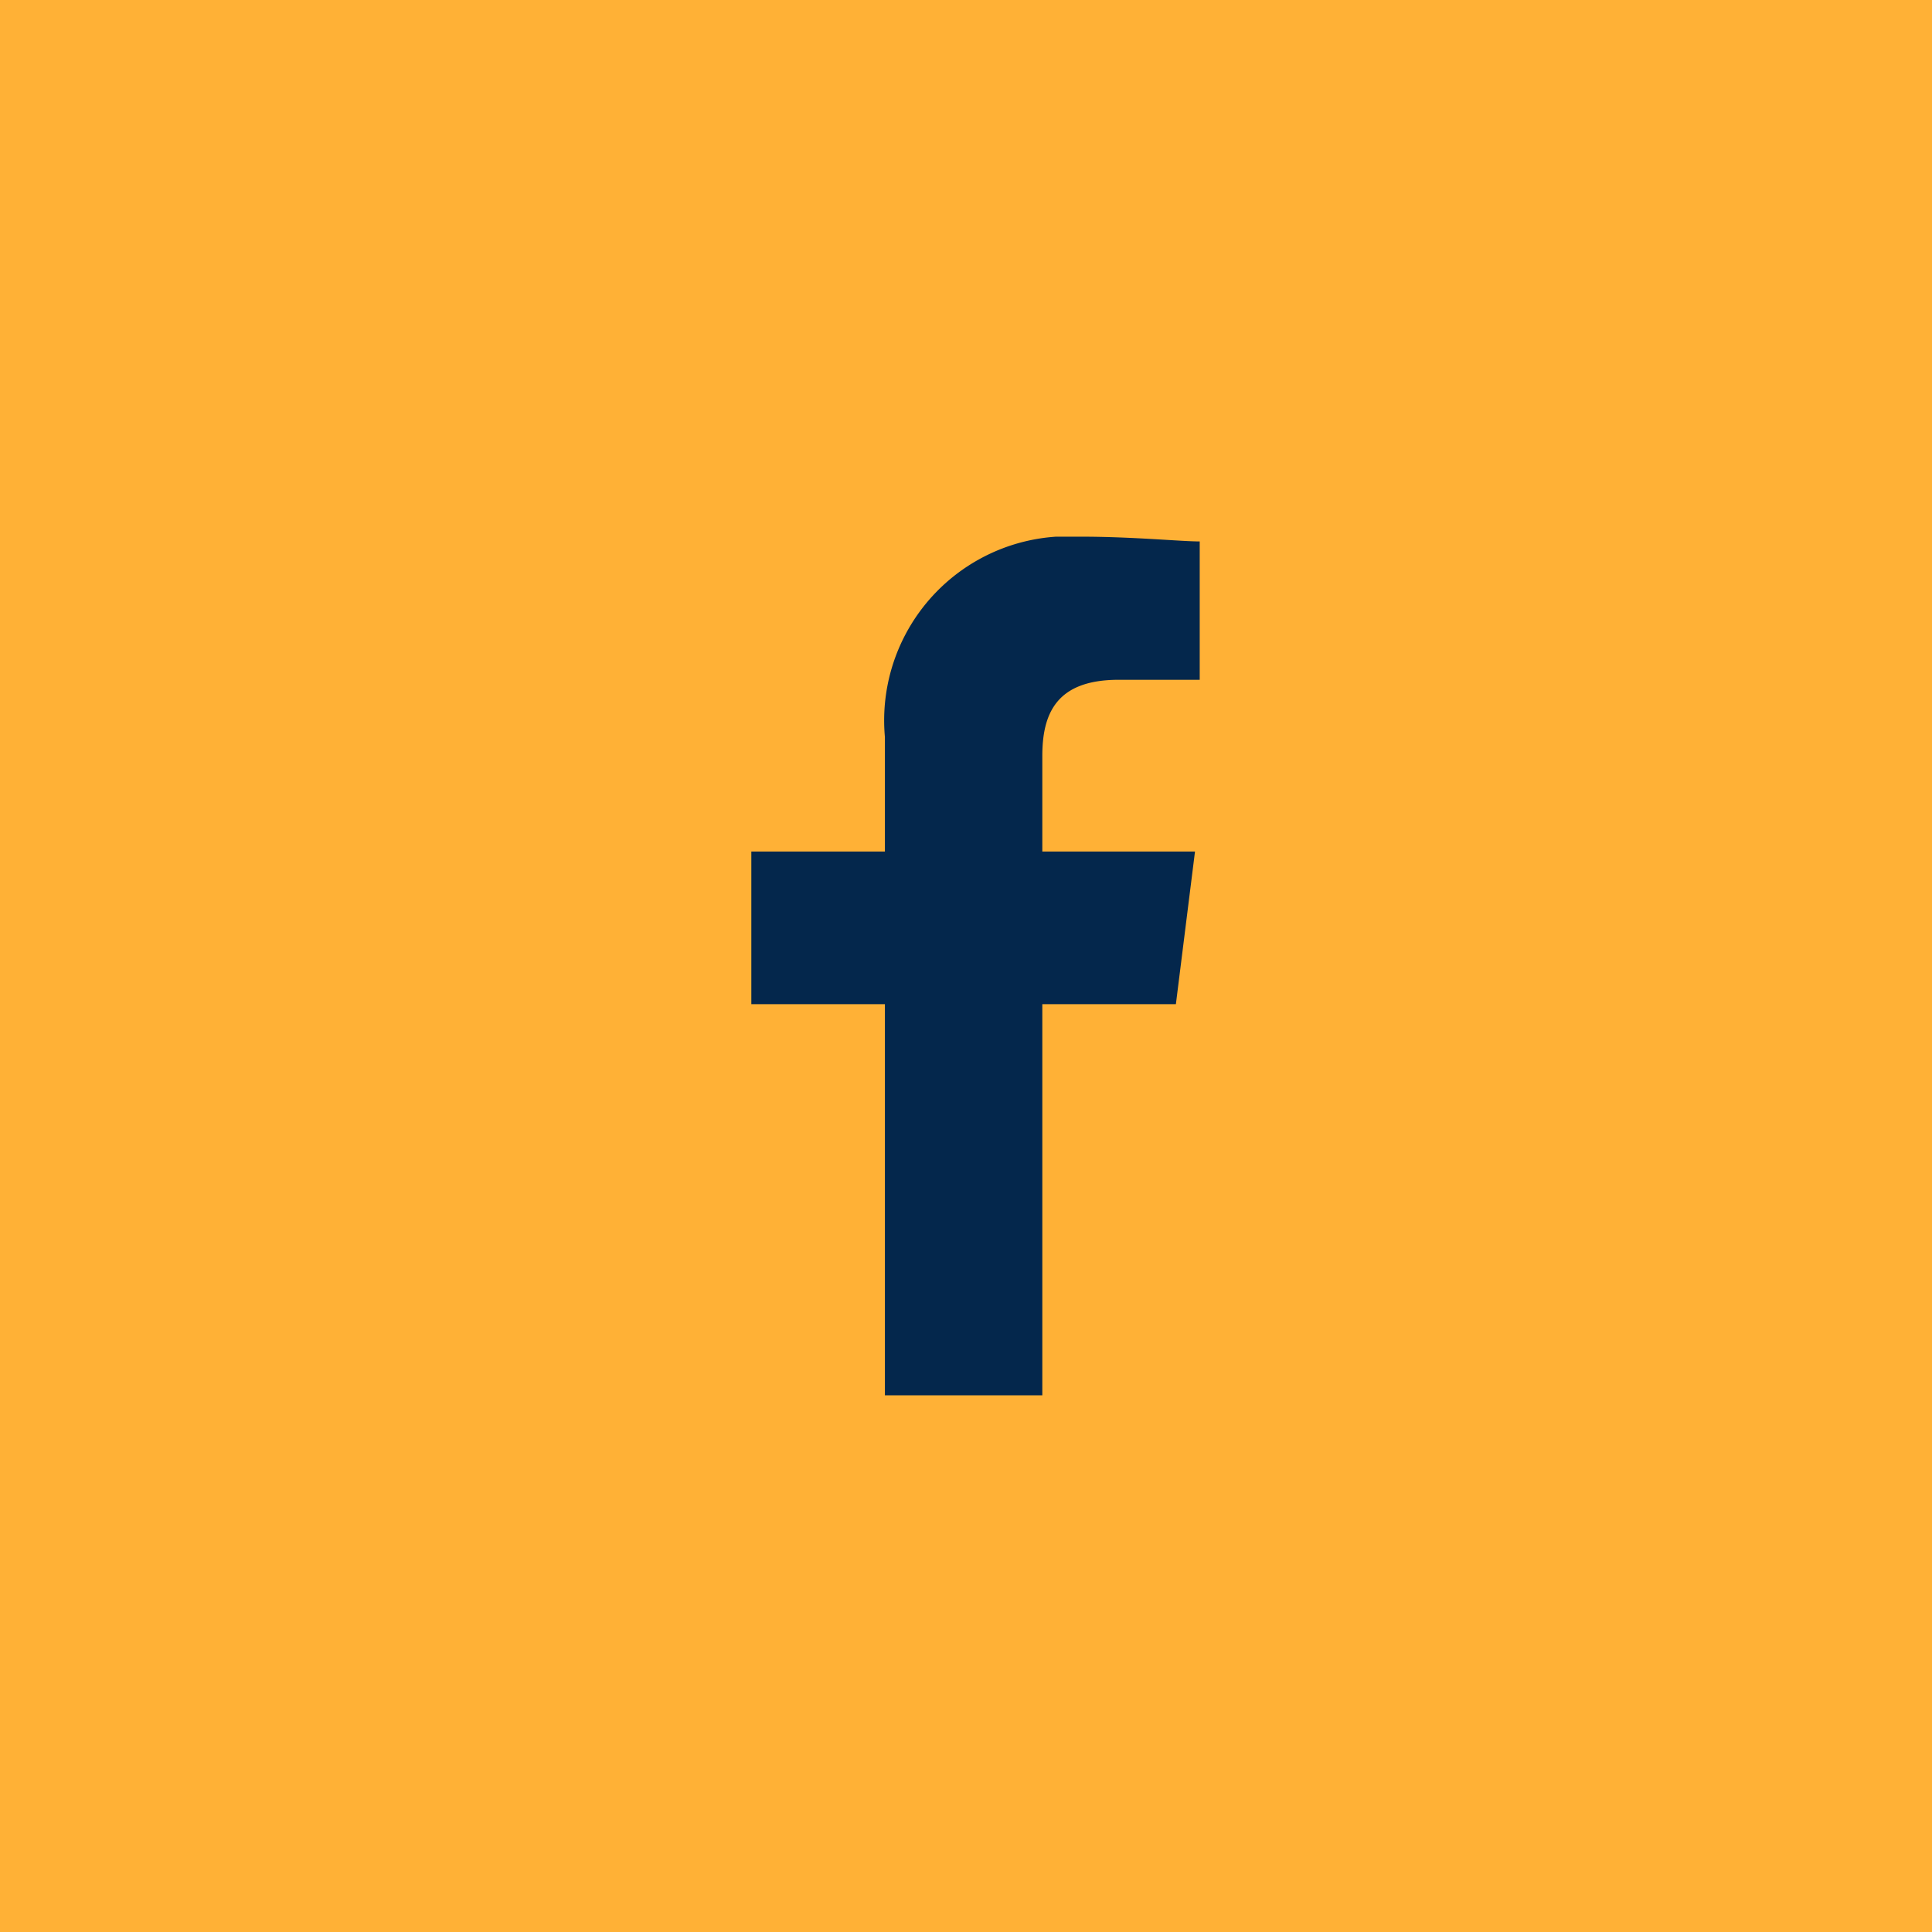 <svg xmlns="http://www.w3.org/2000/svg" xmlns:xlink="http://www.w3.org/1999/xlink" width="36" height="36" viewBox="0 0 36 36"><defs><style>.a{fill:none;}.b{fill:#ffb136;}.c{clip-path:url(#a);}.d{fill:#04274c;fill-rule:evenodd;}</style><clipPath id="a"><rect class="a" width="8.356" height="16"/></clipPath></defs><g transform="translate(-1517 -1412)"><rect class="b" width="36" height="36" transform="translate(1517 1412)"/><g class="c" transform="translate(1531 1422)"><path class="d" d="M85.422,16V8.711h2.489l.356-2.844H85.422V4.089c0-.8.267-1.422,1.422-1.422h1.511V.089C88,.089,87.111,0,86.133,0a3.431,3.431,0,0,0-3.644,3.733V5.867H80V8.711h2.489V16Z" transform="translate(-80)"/></g></g></svg>